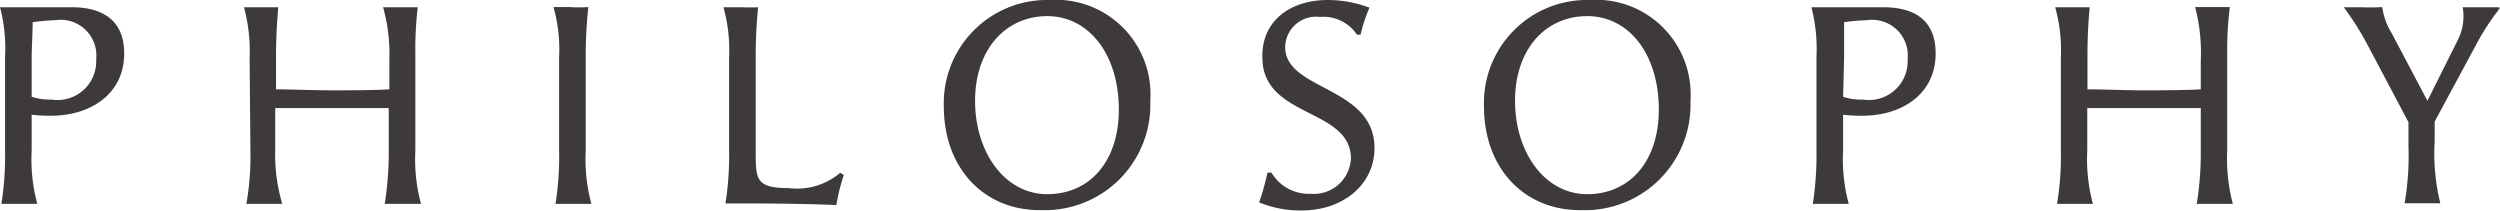 <svg xmlns="http://www.w3.org/2000/svg" viewBox="0 0 123.99 10.46"><defs><style>.cls-1{fill:#3e3a39;}</style></defs><g id="レイヤー_2" data-name="レイヤー 2"><g id="レイヤー_1-2" data-name="レイヤー 1"><path class="cls-1" d="M1.57,5.69V7.47a8.48,8.48,0,0,0,.28,2.64l-.88,0-.9,0A15.19,15.19,0,0,0,.25,7.45V2.84A8,8,0,0,0,0,.36l.83,0c.89,0,1.78,0,2.66,0C5,.34,6.16.94,6.16,2.65c0,2-1.65,3.09-3.64,3.09A7.56,7.56,0,0,1,1.57,5.69Zm0-.89a3,3,0,0,0,1,.14,1.92,1.92,0,0,0,2.2-2A1.77,1.77,0,0,0,2.76,1a11.2,11.2,0,0,0-1.14.1c0,.56-.05,1.25-.05,1.8Z"/><path class="cls-1" d="M12.38,2.84A8.18,8.18,0,0,0,12.1.36c.28,0,.47,0,.64,0,.42,0,.81,0,1.06,0-.06.77-.11,1.46-.11,2.54V4.43c.66,0,1.94.05,2.76.05s2,0,2.86-.05V3A8.6,8.6,0,0,0,19,.36c.28,0,.56,0,.85,0s.58,0,.87,0a17.08,17.08,0,0,0-.12,2.25V7.47a8.48,8.48,0,0,0,.28,2.64l-.89,0-.91,0a15.94,15.94,0,0,0,.2-2.66V5.36c-1.06,0-2,0-2.89,0s-1.69,0-2.74,0V7.47A8.48,8.48,0,0,0,14,10.11l-.88,0-.9,0a13.9,13.9,0,0,0,.2-2.66Z"/><path class="cls-1" d="M29.18.35a22.12,22.12,0,0,0-.13,2.54V7.47a8.48,8.48,0,0,0,.28,2.64c-.22,0-.67,0-.91,0l-.87,0a14.82,14.82,0,0,0,.18-2.66V2.84A7.73,7.73,0,0,0,27.45.35l.82,0C28.64.38,29,.36,29.18.35Z"/><path class="cls-1" d="M37.6.36a24.33,24.33,0,0,0-.12,2.54V7.51c0,1.38,0,1.82,1.65,1.82a3.3,3.3,0,0,0,2.54-.76l.18.11a9.54,9.54,0,0,0-.37,1.49c-1.34-.06-3.27-.08-4.31-.08l-1.19,0a15.19,15.19,0,0,0,.18-2.66V2.84A7.87,7.87,0,0,0,35.88.36c.28,0,.69,0,.86,0S37.25.38,37.6.36Z"/><path class="cls-1" d="M46.81,5.29A5.12,5.12,0,0,1,52.05,0a4.69,4.69,0,0,1,5,5,5.23,5.23,0,0,1-5.41,5.42C48.8,10.46,46.81,8.33,46.81,5.29Zm8.68.14C55.49,2.7,54,.8,51.94.8S48.36,2.45,48.36,5s1.47,4.63,3.58,4.63S55.49,8,55.49,5.43Z"/><path class="cls-1" d="M64.53,10.44a5.42,5.42,0,0,1-2.08-.4,12.46,12.46,0,0,0,.41-1.48l.2,0A2.14,2.14,0,0,0,65,9.61a1.84,1.84,0,0,0,2-1.75c0-2.51-4.39-2-4.39-5C62.55,1.15,63.87,0,65.86,0a5.93,5.93,0,0,1,2.06.38,7.5,7.5,0,0,0-.44,1.34l-.18,0A2,2,0,0,0,65.46.84a1.53,1.53,0,0,0-1.72,1.5c0,2.16,4.43,1.93,4.43,5C68.17,9.12,66.66,10.44,64.53,10.44Z"/><path class="cls-1" d="M73.6,5.29A5.11,5.11,0,0,1,78.84,0a4.69,4.69,0,0,1,5,5,5.23,5.23,0,0,1-5.41,5.42C75.59,10.46,73.6,8.33,73.6,5.29Zm8.67.14C82.27,2.7,80.8.8,78.72.8S75.14,2.45,75.14,5s1.47,4.63,3.58,4.63S82.27,8,82.27,5.43Z"/><path class="cls-1" d="M91.41,5.69V7.47a8.48,8.48,0,0,0,.28,2.64l-.89,0-.89,0a16.23,16.23,0,0,0,.18-2.66V2.84A8.36,8.36,0,0,0,89.84.36l.82,0c.9,0,1.78,0,2.67,0C94.87.34,96,.94,96,2.65c0,2-1.65,3.09-3.64,3.09A7.46,7.46,0,0,1,91.41,5.69Zm0-.89a2.89,2.89,0,0,0,1,.14,1.92,1.92,0,0,0,2.2-2A1.77,1.77,0,0,0,92.6,1a11.2,11.2,0,0,0-1.14.1c0,.56,0,1.25,0,1.8Z"/><path class="cls-1" d="M102.21,2.84a7.87,7.87,0,0,0-.28-2.48c.28,0,.48,0,.65,0,.42,0,.81,0,1.06,0-.07.77-.11,1.46-.11,2.54V4.43c.66,0,1.93.05,2.76.05.67,0,2,0,2.86-.05V3a8.92,8.92,0,0,0-.28-2.65c.28,0,.56,0,.85,0s.58,0,.87,0a17.26,17.26,0,0,0-.13,2.25V7.47a8.8,8.8,0,0,0,.28,2.64l-.88,0-.91,0a15.94,15.94,0,0,0,.2-2.66V5.36c-1.07,0-2,0-2.89,0s-1.69,0-2.74,0V7.47a8.48,8.48,0,0,0,.28,2.64l-.89,0-.89,0a14.16,14.16,0,0,0,.19-2.66Z"/><path class="cls-1" d="M118.15.35a3.36,3.36,0,0,0,.47,1.3L120.39,5l1.47-2.94a2.63,2.63,0,0,0,.28-1.7c.26,0,.54,0,.82,0s.69,0,1,0l0,.08a12.16,12.16,0,0,0-1.21,1.88l-2,3.71V7a10.26,10.26,0,0,0,.28,3.08l-.86,0-.91,0a13.85,13.85,0,0,0,.19-2.83V6.06l-2-3.78A14.13,14.13,0,0,0,116.24.36c.25,0,.57,0,.9,0A9.77,9.77,0,0,0,118.15.35Z"/></g></g></svg>